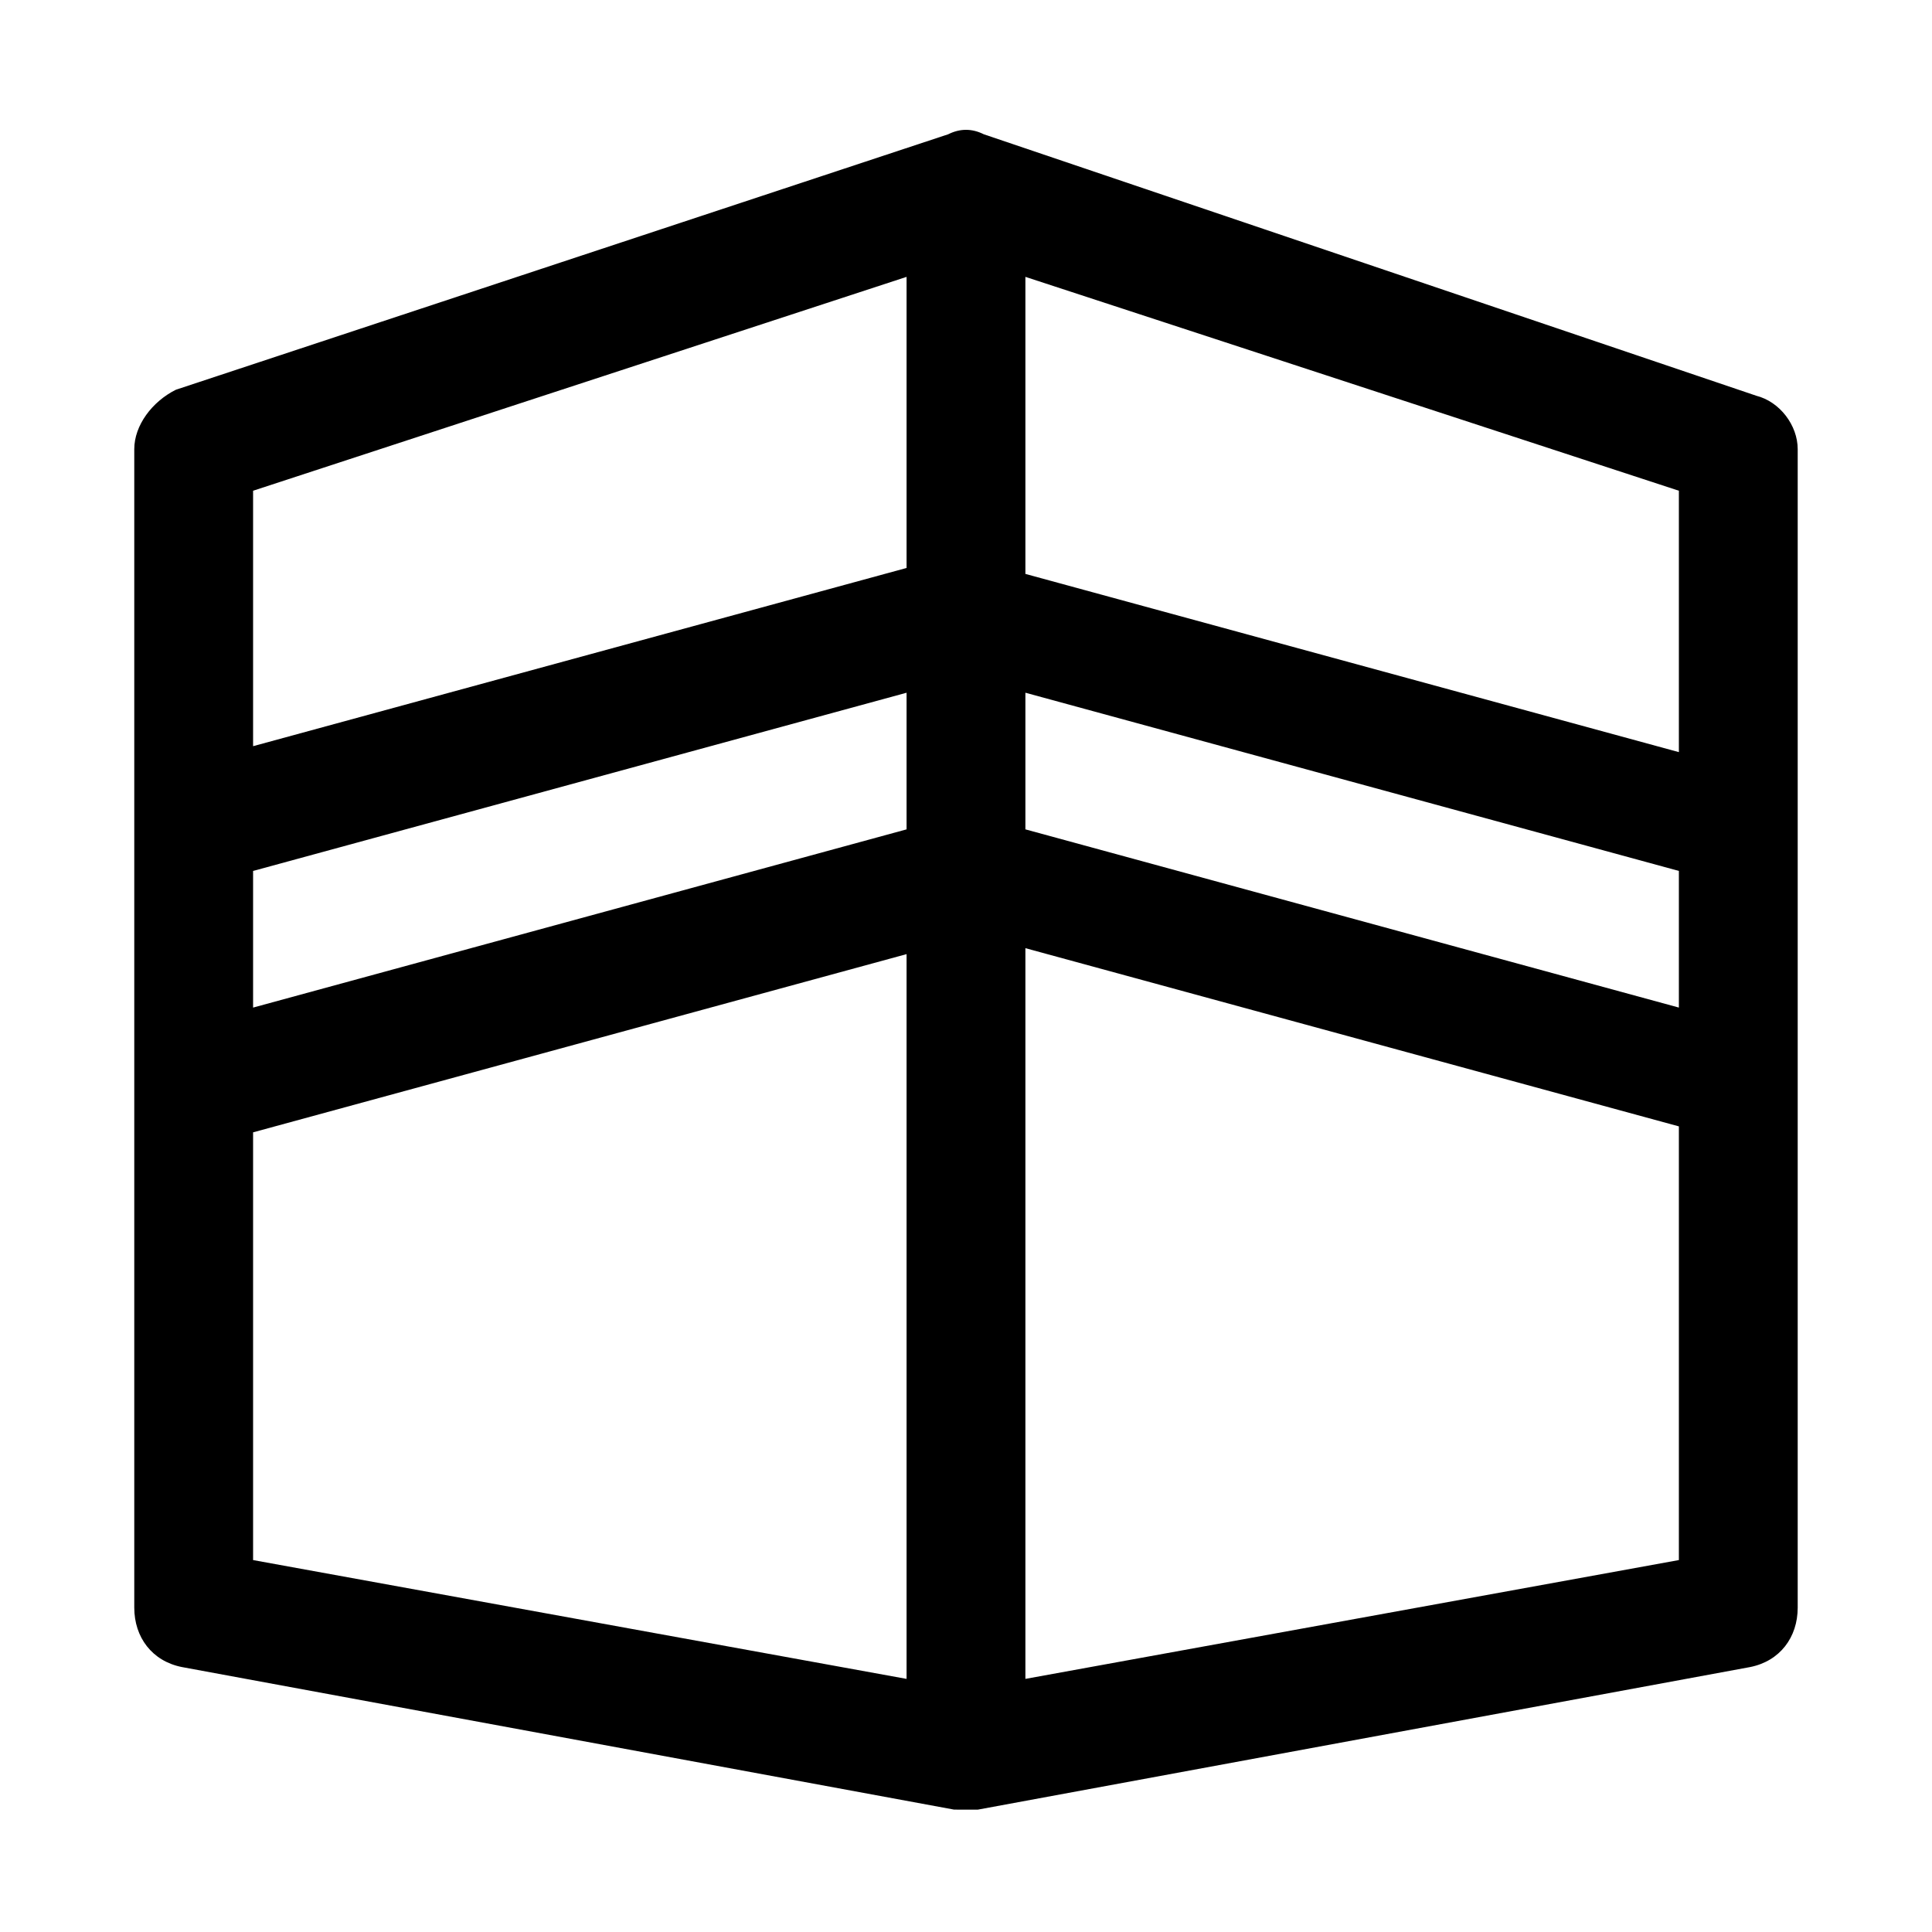 <?xml version="1.0" encoding="UTF-8"?>
<!-- Uploaded to: ICON Repo, www.svgrepo.com, Generator: ICON Repo Mixer Tools -->
<svg fill="#000000" width="800px" height="800px" version="1.1" viewBox="144 144 512 512" xmlns="http://www.w3.org/2000/svg">
 <path d="m609.39 248.86-204.67-69.273c-3.148-1.574-6.297-1.574-9.445 0l-204.67 67.699c-6.301 3.148-11.023 9.445-11.023 15.742v307.01c0 7.871 4.723 14.168 12.594 15.742l204.67 37.785 3.152 0.004h3.148l204.67-37.785c7.871-1.574 12.594-7.871 12.594-15.742v-307.01c0-6.297-4.723-12.594-11.02-14.168zm-398.32 125.95 173.18-47.23v36.211l-173.18 47.23zm204.67-47.234 173.18 47.23v36.211l-173.18-47.23zm173.18 15.746-173.18-47.23v-78.723l173.18 56.68zm-204.67-125.95v77.145l-173.18 47.23v-67.695zm-173.18 226.71 173.18-47.23v192.07l-173.18-31.488zm204.67 144.84v-193.65l173.18 47.23v114.93z"/>
</svg>